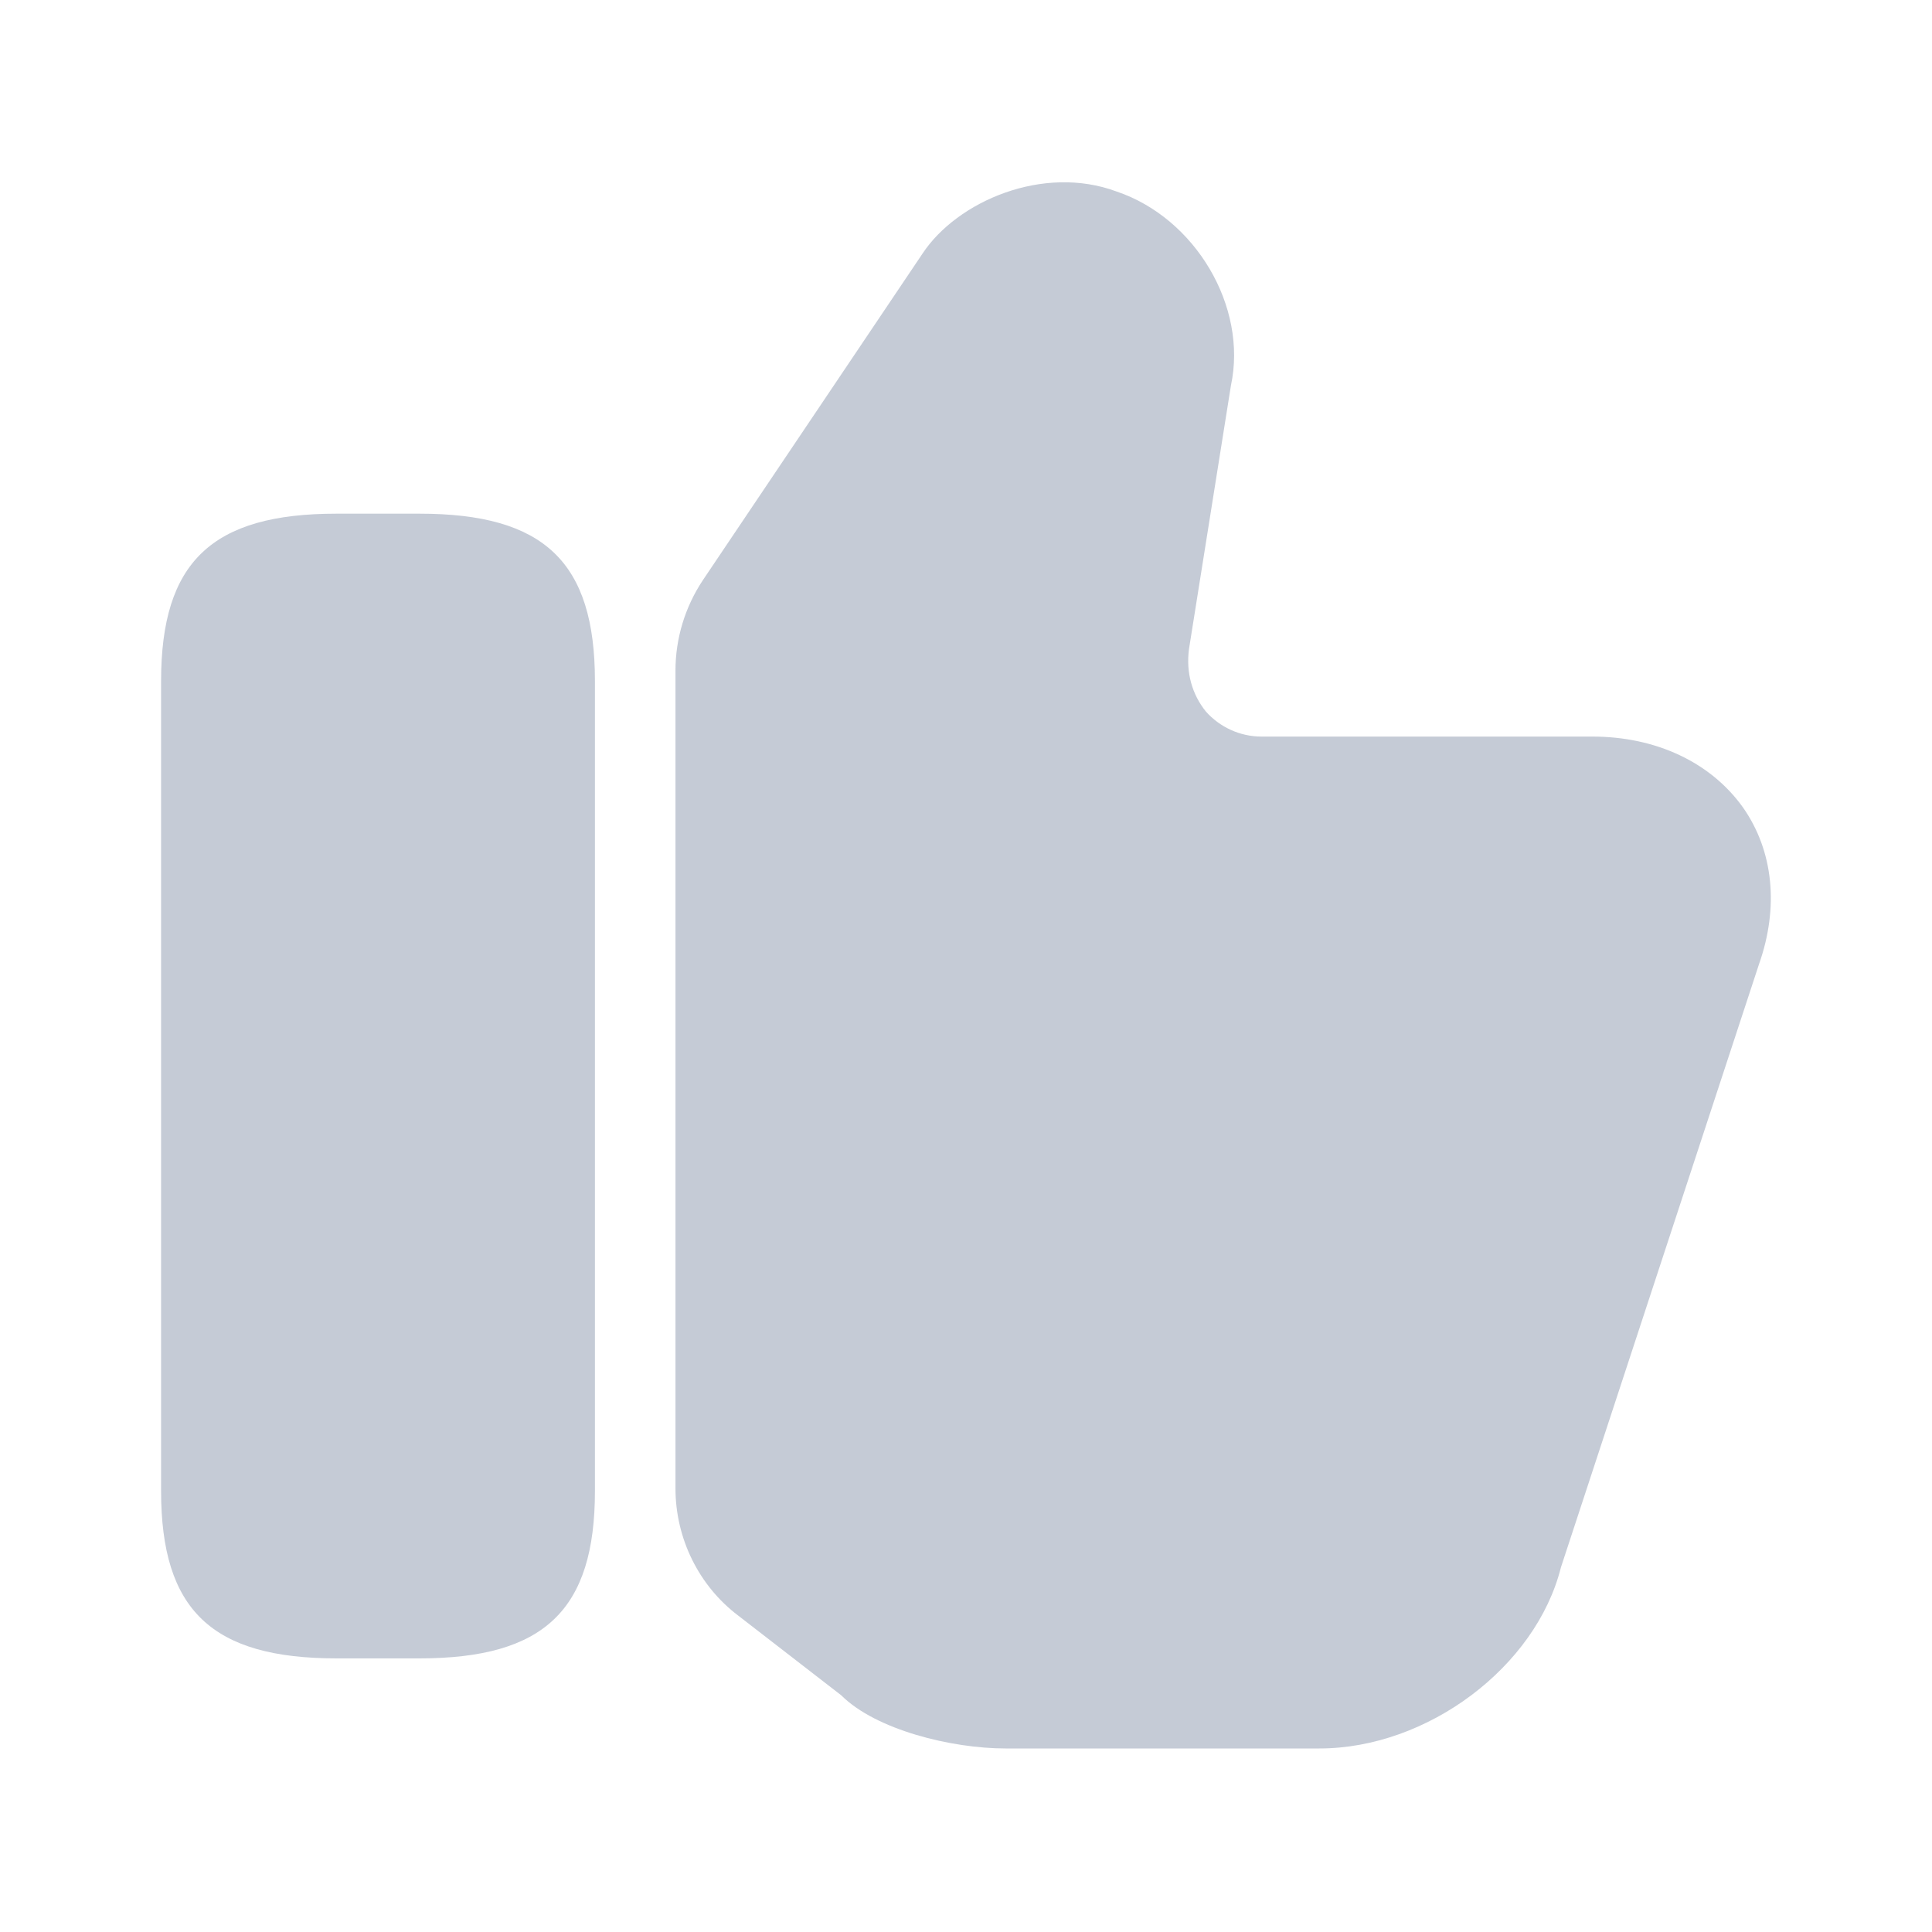 <svg width="16" height="16" viewBox="0 0 16 16" fill="none" xmlns="http://www.w3.org/2000/svg">
    <path d="M5.594 12.326V5.553C5.594 5.286 5.674 5.026 5.82 4.806L7.64 2.1C7.927 1.666 8.64 1.36 9.247 1.586C9.9 1.806 10.334 2.54 10.194 3.193L9.847 5.373C9.82 5.573 9.874 5.753 9.987 5.893C10.1 6.02 10.267 6.1 10.447 6.1H13.187C13.714 6.1 14.167 6.313 14.434 6.686C14.687 7.046 14.734 7.513 14.567 7.986L12.927 12.98C12.72 13.806 11.82 14.48 10.927 14.48H8.327C7.88 14.48 7.254 14.326 6.967 14.04L6.114 13.38C5.787 13.133 5.594 12.74 5.594 12.326Z" fill="#C5CBD6"/>
    <path d="M3.474 4.254H2.787C1.754 4.254 1.334 4.654 1.334 5.641V12.347C1.334 13.334 1.754 13.734 2.787 13.734H3.474C4.507 13.734 4.927 13.334 4.927 12.347V5.641C4.927 4.654 4.507 4.254 3.474 4.254Z" fill="#C5CBD6"/>
</svg>
